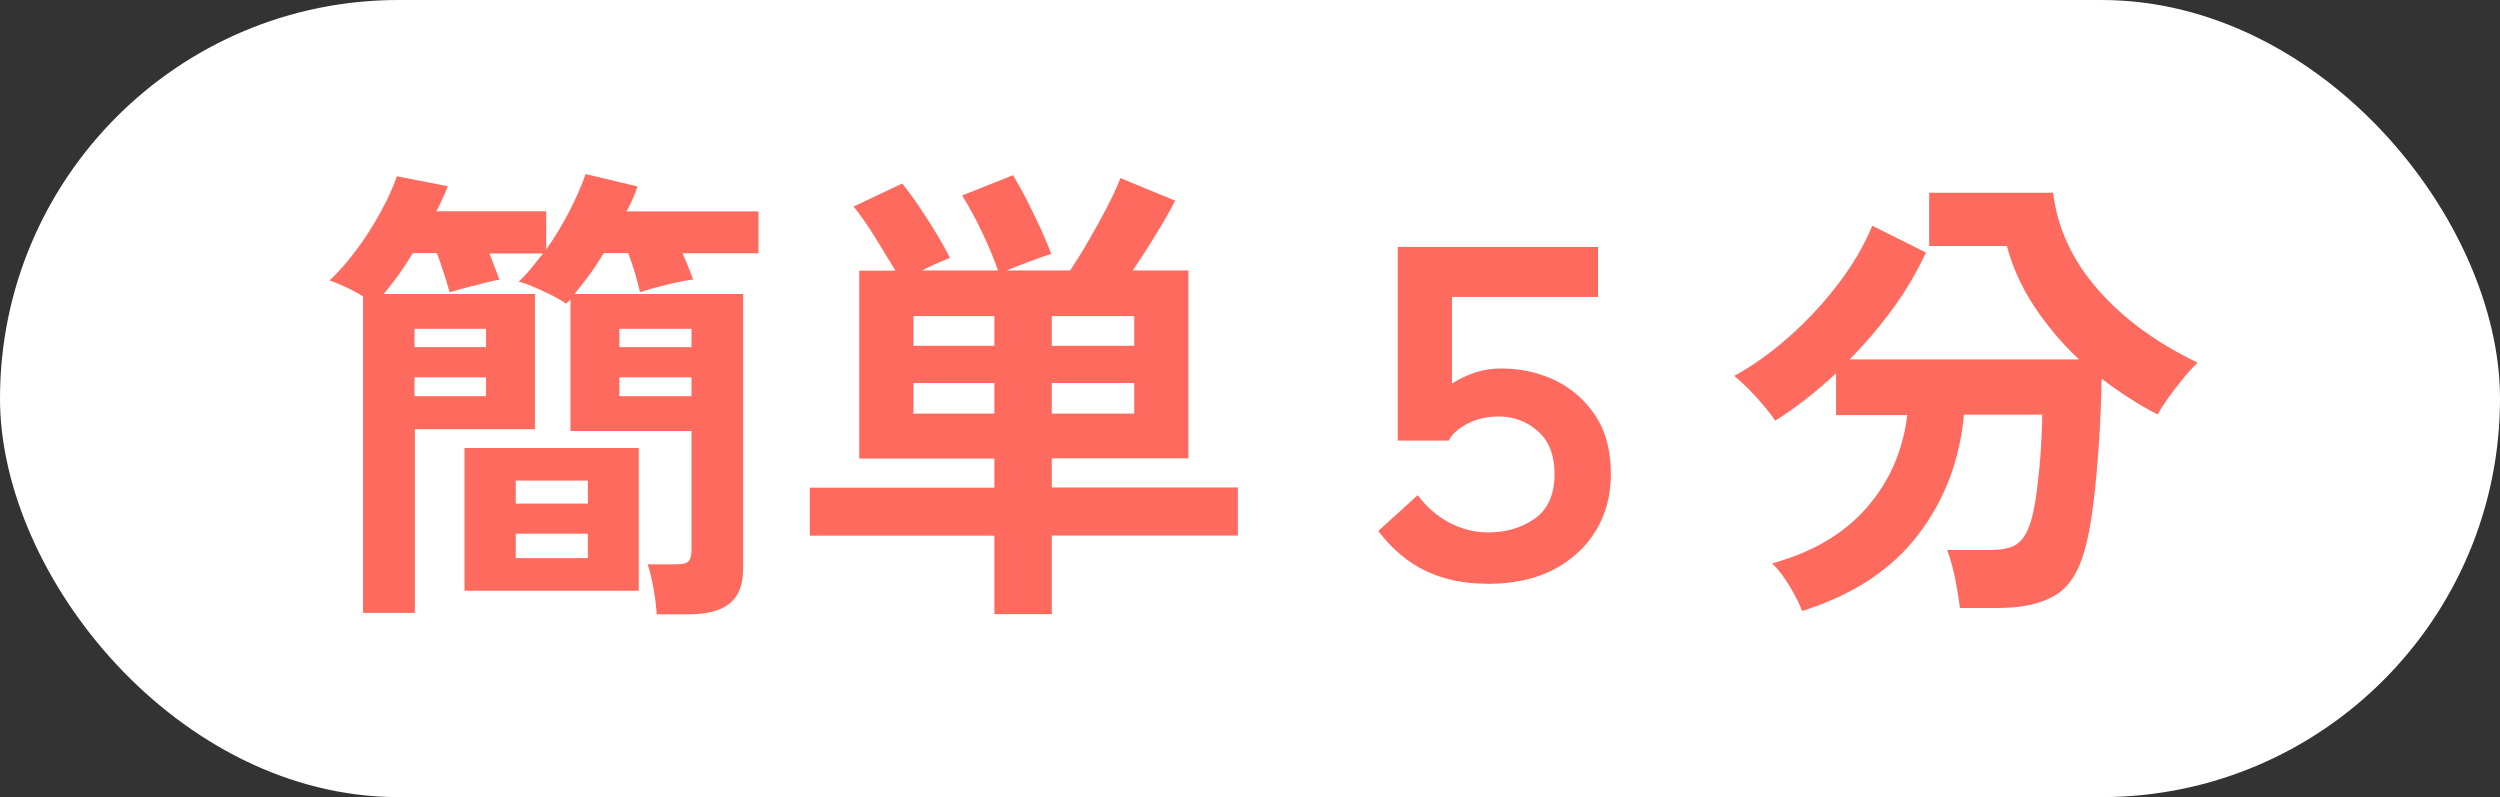 <?xml version="1.0" encoding="UTF-8"?><svg id="b" xmlns="http://www.w3.org/2000/svg" width="138" height="44" viewBox="0 0 138 44"><rect x="0" y="0" width="138" height="44" fill="#333333" stroke="none"/><g id="c"><rect x="0" y="0" width="138" height="44" rx="22" ry="22" fill="#fff"/><path d="M36.25,33.93c-.02-.38-.07-.85-.17-1.4-.1-.56-.2-1.01-.33-1.38h1.56c.35,0,.58-.05.69-.16s.17-.32.17-.65v-6.55h-6.68v-7.28s-.07.08-.12.13c-.04.05-.08.1-.12.13-.12-.1-.35-.24-.69-.42-.34-.17-.69-.34-1.05-.49-.36-.16-.66-.26-.88-.31.24-.22.47-.47.69-.74.22-.27.44-.54.66-.82h-2.96c.1.28.2.54.3.79.1.25.18.47.25.66-.23.03-.52.1-.88.19-.36.1-.71.19-1.05.27-.34.09-.61.17-.82.23-.07-.26-.17-.59-.3-.99-.13-.4-.26-.79-.4-1.17h-1.33c-.26.43-.53.84-.8,1.22-.28.38-.55.73-.81,1.04h8.35v7.46h-6.63v10.14h-2.86v-17.47c-.31-.19-.64-.37-.99-.53-.35-.16-.63-.28-.86-.35.52-.48,1.02-1.06,1.51-1.72.49-.66.92-1.34,1.31-2.05.39-.71.69-1.37.9-1.98l2.81.55c-.09.23-.18.45-.29.68-.1.23-.22.46-.34.7h6.06v2.11c.47-.66.89-1.36,1.27-2.09.38-.74.68-1.43.91-2.07l2.86.68c-.07.23-.16.45-.26.68-.1.23-.22.46-.34.7h7.28v2.31h-4.19c.12.28.23.54.33.79.09.25.18.47.25.66-.29.03-.63.1-1.01.18-.38.09-.75.18-1.09.27-.35.1-.62.18-.83.25-.07-.29-.16-.64-.27-1.03-.11-.39-.24-.77-.38-1.13h-1.35c-.26.43-.53.84-.81,1.22-.28.38-.55.73-.81,1.04h9.31v15.18c0,.87-.25,1.5-.74,1.9-.49.4-1.25.6-2.28.6h-1.74ZM22.88,19.16h3.95v-1.01h-3.95v1.01ZM22.88,21.87h3.95v-1.04h-3.95v1.04ZM25.64,32.61v-7.88h9.62v7.88h-9.62ZM28.47,27.8h3.98v-1.27h-3.98v1.27ZM28.47,30.81h3.98v-1.35h-3.98v1.35ZM34.19,19.16h3.98v-1.01h-3.98v1.01ZM34.19,21.87h3.98v-1.04h-3.98v1.04Z" fill="#ff6a5e"/><path d="M54.89,33.91v-4.34h-10.19v-2.65h10.19v-1.61h-7.46v-10.37h2c-.33-.55-.71-1.17-1.13-1.85s-.82-1.24-1.18-1.69l2.68-1.27c.29.36.62.8.96,1.31s.67,1.02.97,1.52c.3.5.54.93.71,1.27-.21.09-.45.19-.73.31-.28.12-.55.25-.81.39h4.19c-.22-.64-.51-1.33-.86-2.07-.35-.74-.72-1.43-1.12-2.07l2.81-1.12c.24.4.5.86.77,1.39.27.53.52,1.06.77,1.59.24.53.43.98.57,1.37-.35.1-.76.25-1.24.43-.48.18-.89.34-1.23.48h3.51c.29-.43.62-.95.97-1.56.36-.61.7-1.23,1.03-1.86.33-.63.59-1.19.78-1.68l3.02,1.25c-.28.54-.63,1.16-1.07,1.87-.43.71-.86,1.37-1.27,1.98h3.07v10.37h-7.54v1.61h10.27v2.65h-10.27v4.34h-3.17ZM50.42,19.09h4.47v-1.64h-4.47v1.64ZM50.42,22.83h4.47v-1.69h-4.47v1.69ZM58.06,19.09h4.55v-1.64h-4.55v1.64ZM58.06,22.83h4.55v-1.69h-4.55v1.69Z" fill="#ff6a5e"/><path d="M82.06,32.22c-1.25,0-2.37-.23-3.35-.7-.99-.47-1.86-1.2-2.63-2.21l2.18-1.98c.47.64,1.04,1.14,1.73,1.51.68.36,1.4.55,2.15.55,1,0,1.87-.26,2.59-.77s1.08-1.33,1.08-2.46c0-1.02-.3-1.81-.91-2.35-.61-.55-1.34-.82-2.18-.82-.62,0-1.19.13-1.7.39-.51.26-.86.57-1.05.94h-2.81v-10.69h11.05v2.76h-8.06v4.78c.4-.26.83-.46,1.29-.61.46-.15.93-.22,1.42-.22,1.11,0,2.12.23,3.03.68s1.64,1.1,2.2,1.96.83,1.92.83,3.19c0,1.16-.27,2.2-.82,3.11-.55.91-1.33,1.63-2.34,2.16-1.01.53-2.24.79-3.68.79Z" fill="#ff6a5e"/><path d="M99.48,33.75c-.12-.35-.34-.79-.66-1.34-.32-.55-.65-.98-1-1.31,2.25-.62,4-1.66,5.25-3.11s1.98-3.14,2.21-5.08h-3.93v-2.31c-.55.52-1.11,1-1.68,1.44s-1.12.84-1.68,1.18c-.23-.35-.56-.76-1-1.25s-.86-.89-1.26-1.22c.99-.54,1.98-1.24,2.98-2.12,1-.88,1.91-1.85,2.73-2.92.82-1.07,1.46-2.16,1.91-3.25l2.96,1.48c-.49,1.06-1.09,2.09-1.82,3.09s-1.53,1.94-2.39,2.81h12.66c-.94-.88-1.75-1.85-2.46-2.91-.7-1.06-1.21-2.18-1.52-3.35h-4.29v-2.94h6.84c.24,1.96,1.07,3.74,2.47,5.34,1.4,1.6,3.24,2.95,5.51,4.04-.24.23-.51.51-.79.86-.29.35-.55.7-.81,1.05-.25.36-.46.67-.61.95-.54-.28-1.06-.58-1.57-.91-.51-.33-1.02-.68-1.52-1.07-.02,1.09-.06,2.24-.14,3.44-.08,1.21-.18,2.34-.31,3.41-.13,1.07-.29,1.93-.48,2.59-.33,1.23-.88,2.08-1.65,2.53-.77.46-1.82.69-3.16.69h-2.08c-.04-.29-.09-.65-.16-1.05-.07-.41-.15-.81-.25-1.2-.1-.39-.2-.71-.3-.95h2.31c.69,0,1.2-.1,1.52-.31.32-.21.58-.61.77-1.2.14-.43.26-1.01.35-1.73.09-.72.17-1.46.22-2.24.05-.77.08-1.43.08-1.99h-4.32c-.23,2.51-1.07,4.73-2.54,6.64-1.46,1.92-3.6,3.32-6.41,4.2Z" fill="#ff6a5e"/></g></svg>